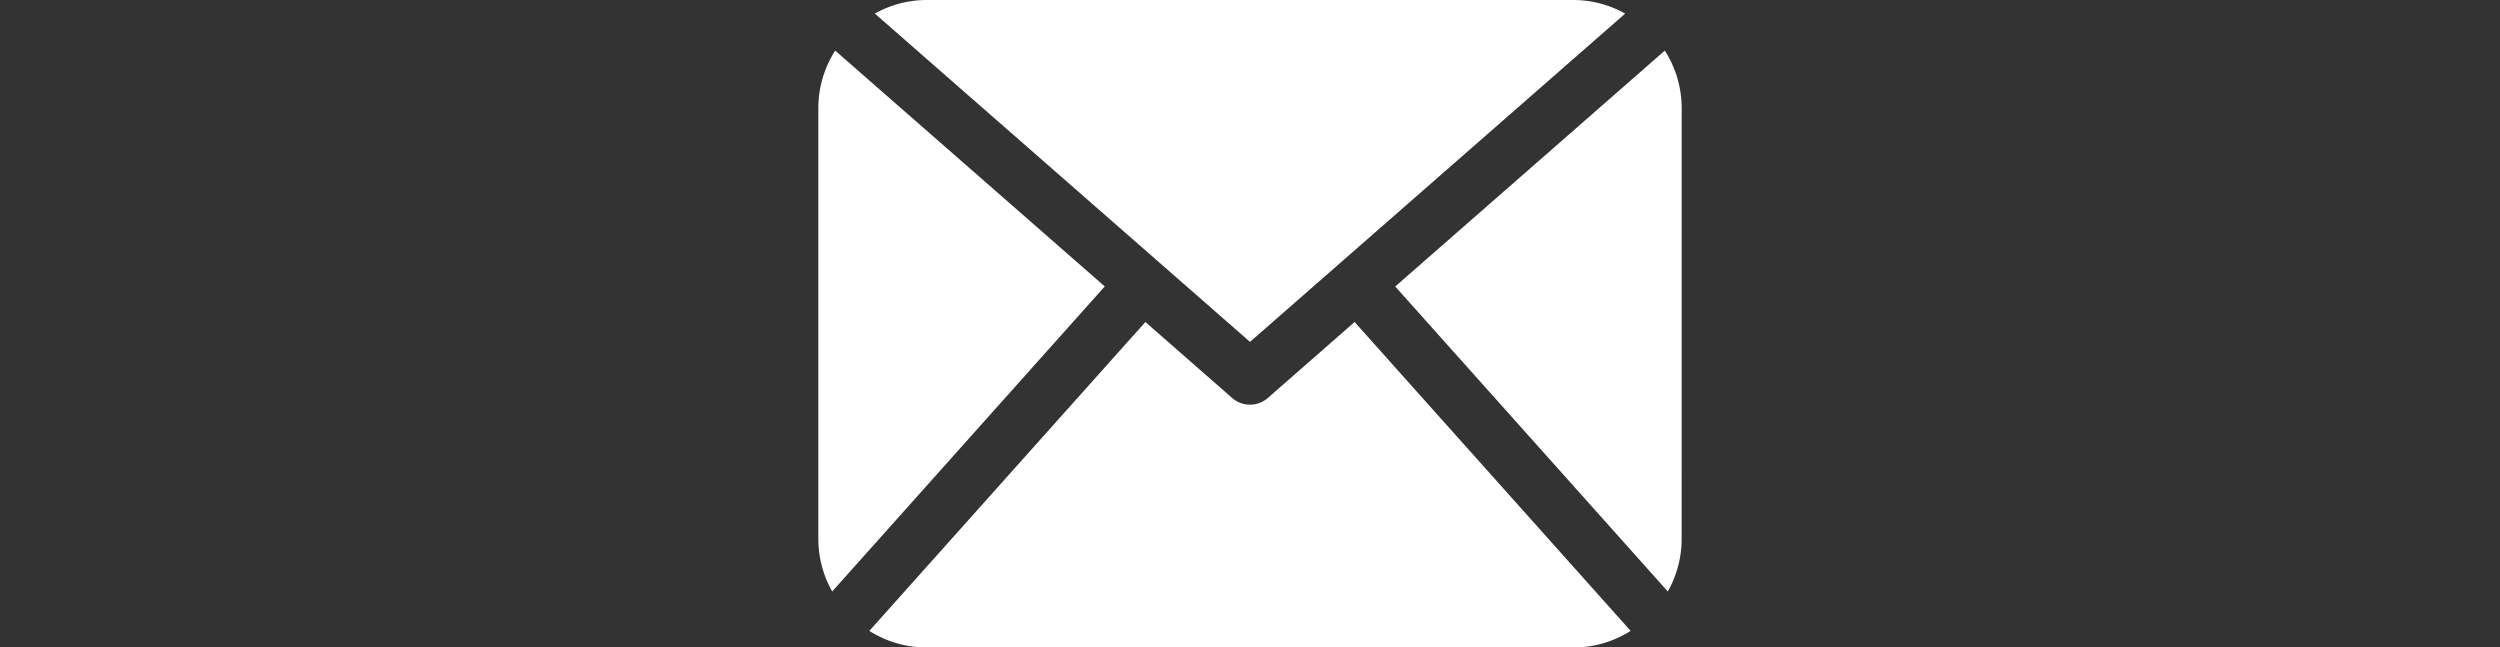 <svg xmlns="http://www.w3.org/2000/svg" xmlns:xlink="http://www.w3.org/1999/xlink" width="178.196" height="46.151" viewBox="0 0 178.196 46.151">
  <rect x="0" y="0" width="178.196" height="46.151" fill="#333333" stroke="none"/>
  <defs>
    <clipPath id="clip-path">
      <rect id="Rectangle_51" data-name="Rectangle 51" width="178.196" height="46.151" fill="#fff" stroke="#707070" stroke-width="1"/>
    </clipPath>
  </defs>
  <g id="Groupe_de_masques_5" data-name="Groupe de masques 5" clip-path="url(#clip-path)">
    <g id="mail-black-envelope-symbol" transform="translate(58.33)">
      <path id="Tracé_16" data-name="Tracé 16" d="M61.535,44.459a7.624,7.624,0,0,1-.987,3.7L41.119,26.421,60.337,9.606a7.635,7.635,0,0,1,1.2,4.086ZM30.768,30.368,57.51,6.969A7.6,7.6,0,0,0,53.844,6H7.692a7.569,7.569,0,0,0-3.664.969Zm7.455-1.416-6.19,5.42a1.93,1.93,0,0,1-2.531,0l-6.191-5.42L3.636,50.968a7.6,7.6,0,0,0,4.056,1.183H53.844A7.6,7.6,0,0,0,57.9,50.968ZM1.2,9.606A7.637,7.637,0,0,0,0,13.692V44.459a7.6,7.6,0,0,0,.988,3.7L20.415,26.417Z" transform="translate(0 -6)" fill="#fff"/>
    </g>
  </g>
</svg>
